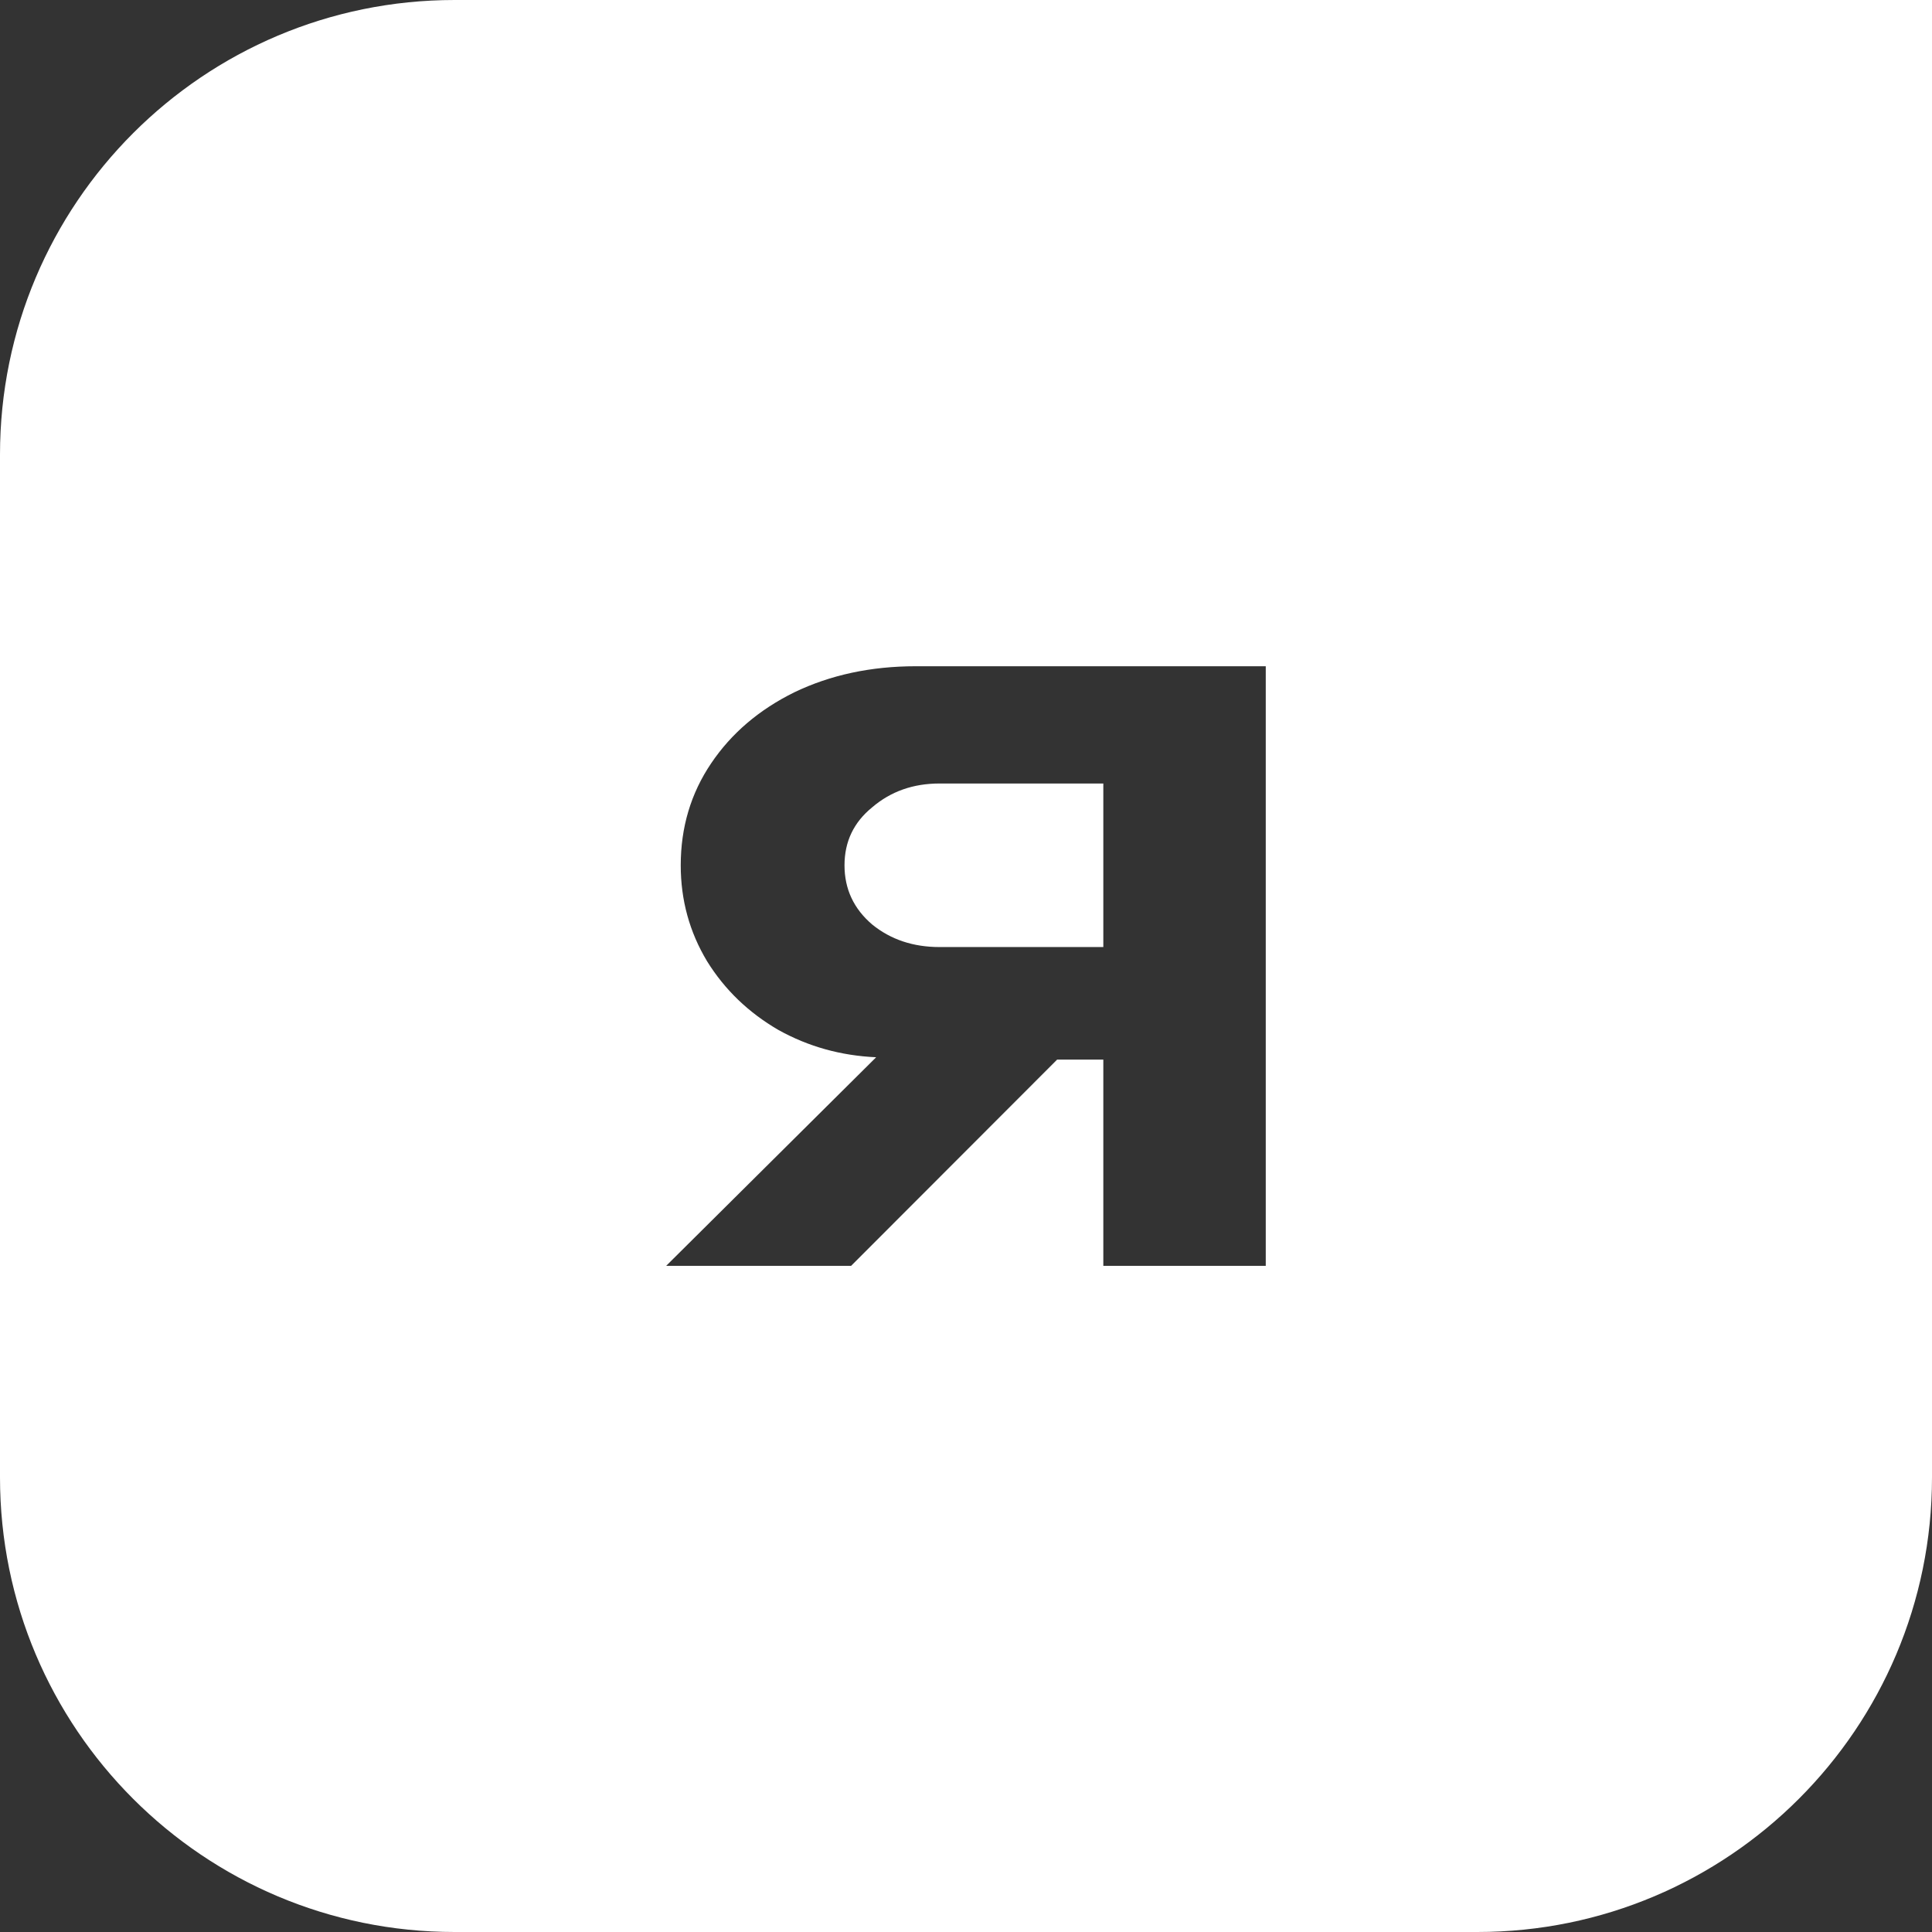 <?xml version="1.0" encoding="UTF-8"?> <svg xmlns="http://www.w3.org/2000/svg" width="26" height="26" viewBox="0 0 26 26" fill="none"><rect x="0" y="0" width="26" height="26" fill="#333333" stroke="none"/><g clip-path="url(#clip0_856_114)"><path fill-rule="evenodd" clip-rule="evenodd" d="M6.118 0C2.739 0 0 2.739 0 6.118V19.882C0 23.261 2.739 26 6.118 26H19.882C23.261 26 26 23.261 26 19.882V0H6.118ZM17.034 17.035V8.966H12.324C11.72 8.966 11.175 9.083 10.689 9.317C10.215 9.551 9.842 9.869 9.57 10.273C9.297 10.677 9.161 11.135 9.161 11.645C9.161 12.113 9.279 12.543 9.516 12.937C9.753 13.319 10.073 13.627 10.476 13.861C10.879 14.085 11.317 14.207 11.791 14.228L8.965 17.035H11.454L14.226 14.26H14.848V17.035H17.034ZM12.644 10.544H14.848V12.745H12.644C12.289 12.745 11.987 12.644 11.738 12.442C11.489 12.23 11.365 11.964 11.365 11.645C11.365 11.326 11.489 11.066 11.738 10.864C11.987 10.651 12.289 10.544 12.644 10.544Z" fill="white"></path></g><defs><clipPath id="clip0_856_114"><rect width="26" height="26" fill="white"></rect></clipPath></defs></svg> 